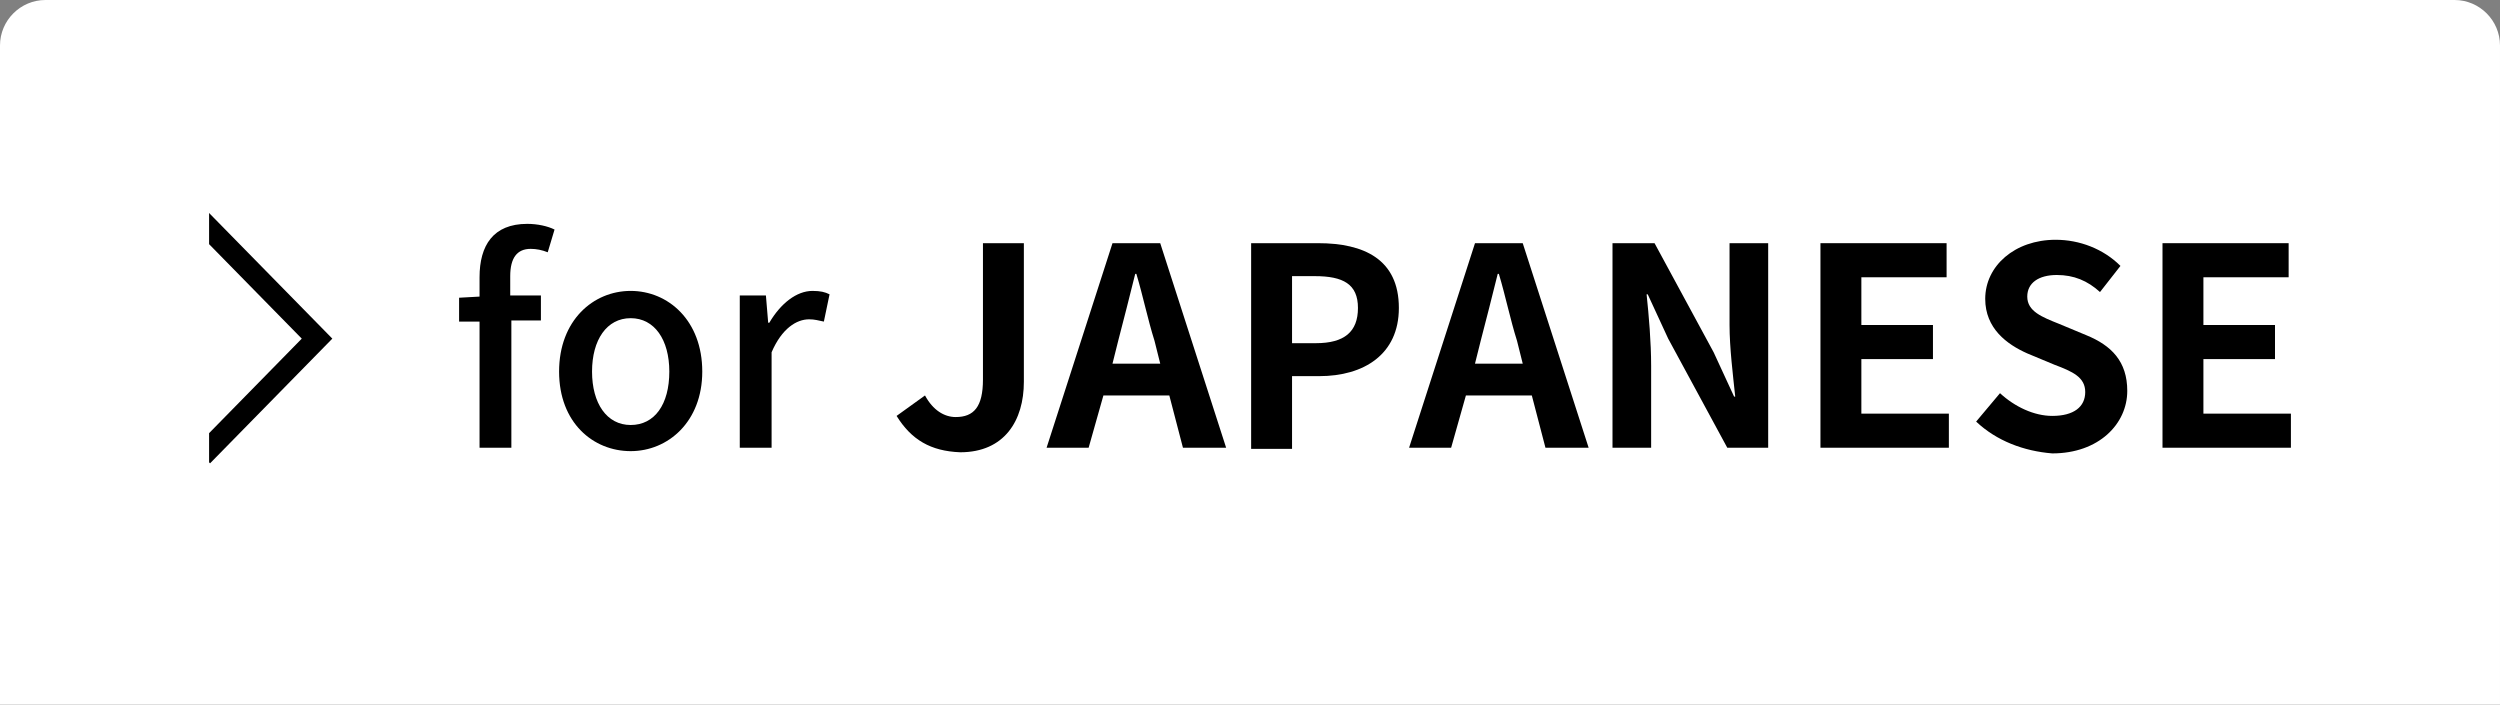 <?xml version="1.0" encoding="utf-8"?>
<!-- Generator: Adobe Illustrator 26.5.3, SVG Export Plug-In . SVG Version: 6.00 Build 0)  -->
<svg version="1.1" id="a" xmlns="http://www.w3.org/2000/svg" xmlns:xlink="http://www.w3.org/1999/xlink" x="0px" y="0px"
	 viewBox="0 0 220 62" style="enable-background:new 0 0 220 62;" xml:space="preserve">
<rect x="0" y="0" width="220" height="62" fill="#808080" stroke="none"/>
<style type="text/css">
	.st0{fill:#FFFFFF;}
	.st1{clip-path:url(#SVGID_00000067235496231286415370000001251519966145244566_);}
	.st2{fill:none;stroke:#000000;stroke-width:1.92;stroke-miterlimit:10;}
</style>
<path class="st0" d="M4,0h212c2.2,0,4,1.8,4,4v58H0V4C0,1.8,1.8,0,4,0z"/>
<g>
	<g>
		<g>
			<path d="M48.2,22.2c-0.5-0.2-1-0.3-1.5-0.3c-1.2,0-1.8,0.8-1.8,2.4V26h2.7v2.2H45v11.2h-2.8V28.3h-1.8v-2.1l1.8-0.1v-1.7
				c0-2.8,1.2-4.7,4.2-4.7c0.9,0,1.8,0.2,2.4,0.5L48.2,22.2z"/>
			<path d="M49.2,32.7c0-4.5,3-7.1,6.3-7.1c3.3,0,6.3,2.6,6.3,7.1c0,4.4-3,7-6.3,7C52.2,39.7,49.2,37.2,49.2,32.7z M58.9,32.7
				c0-2.8-1.3-4.7-3.4-4.7c-2.1,0-3.4,1.9-3.4,4.7c0,2.8,1.3,4.7,3.4,4.7C57.6,37.4,58.9,35.6,58.9,32.7z"/>
			<path d="M65.1,26h2.3l0.2,2.4h0.1c1-1.7,2.4-2.8,3.8-2.8c0.7,0,1.1,0.1,1.5,0.3l-0.5,2.4c-0.5-0.1-0.8-0.2-1.3-0.2
				c-1.1,0-2.4,0.8-3.3,2.9v8.4h-2.8V26z"/>
			<path d="M78.9,36.6l2.5-1.8c0.7,1.3,1.7,1.9,2.7,1.9c1.6,0,2.4-0.9,2.4-3.3V21.4h3.6v12.2c0,3.4-1.7,6.2-5.6,6.2
				C81.9,39.7,80.2,38.7,78.9,36.6z"/>
			<path d="M102.9,34.8h-5.8l-1.3,4.6h-3.7l5.8-18h4.2l5.8,18h-3.8L102.9,34.8z M102.1,32l-0.5-2c-0.6-1.9-1-3.9-1.6-5.9h-0.1
				c-0.5,2-1,4-1.5,5.9l-0.5,2H102.1z"/>
			<path d="M110.1,21.4h5.9c4,0,7.1,1.4,7.1,5.7c0,4.1-3.1,6-7,6h-2.4v6.4h-3.6V21.4z M115.8,30.2c2.5,0,3.7-1,3.7-3.1
				c0-2.1-1.3-2.8-3.8-2.8h-2v5.9H115.8z"/>
			<path d="M134.8,34.8h-5.8l-1.3,4.6H124l5.8-18h4.2l5.8,18H136L134.8,34.8z M134,32l-0.5-2c-0.6-1.9-1-3.9-1.6-5.9h-0.1
				c-0.5,2-1,4-1.5,5.9l-0.5,2H134z"/>
			<path d="M141.9,21.4h3.7l5.2,9.6l1.8,3.9h0.1c-0.2-1.9-0.5-4.3-0.5-6.3v-7.2h3.4v18H152l-5.2-9.6l-1.8-3.9h-0.1
				c0.2,1.9,0.4,4.2,0.4,6.3v7.2h-3.4V21.4z"/>
			<path d="M160.2,21.4h11.1v3h-7.5v4.2h6.3v3h-6.3v4.8h7.7v3h-11.3V21.4z"/>
			<path d="M173.9,37.1l2.1-2.5c1.3,1.2,3,2,4.6,2c1.9,0,2.9-0.8,2.9-2.1c0-1.3-1.1-1.8-2.7-2.4l-2.4-1c-1.8-0.8-3.7-2.2-3.7-4.8
				c0-2.9,2.6-5.2,6.2-5.2c2.1,0,4.2,0.8,5.7,2.3l-1.8,2.3c-1.1-1-2.3-1.5-3.8-1.5c-1.6,0-2.6,0.7-2.6,1.9c0,1.3,1.3,1.8,2.8,2.4
				l2.4,1c2.2,0.9,3.6,2.3,3.6,4.9c0,2.9-2.5,5.5-6.6,5.5C178.1,39.7,175.7,38.8,173.9,37.1z"/>
			<path d="M190.3,21.4h11.1v3h-7.5v4.2h6.3v3h-6.3v4.8h7.7v3h-11.3V21.4z"/>
		</g>
	</g>
	<g>
		<defs>
			<rect id="SVGID_1_" x="18.4" y="17.7" width="12.1" height="24.2"/>
		</defs>
		<clipPath id="SVGID_00000165226736413204229060000017353222749210245784_">
			<use xlink:href="#SVGID_1_"  style="overflow:visible;"/>
		</clipPath>
		<g style="clip-path:url(#SVGID_00000165226736413204229060000017353222749210245784_);">
			<polyline class="st2" points="17.6,19.3 27.9,29.8 17.8,40.1 			"/>
		</g>
	</g>
</g>
</svg>
